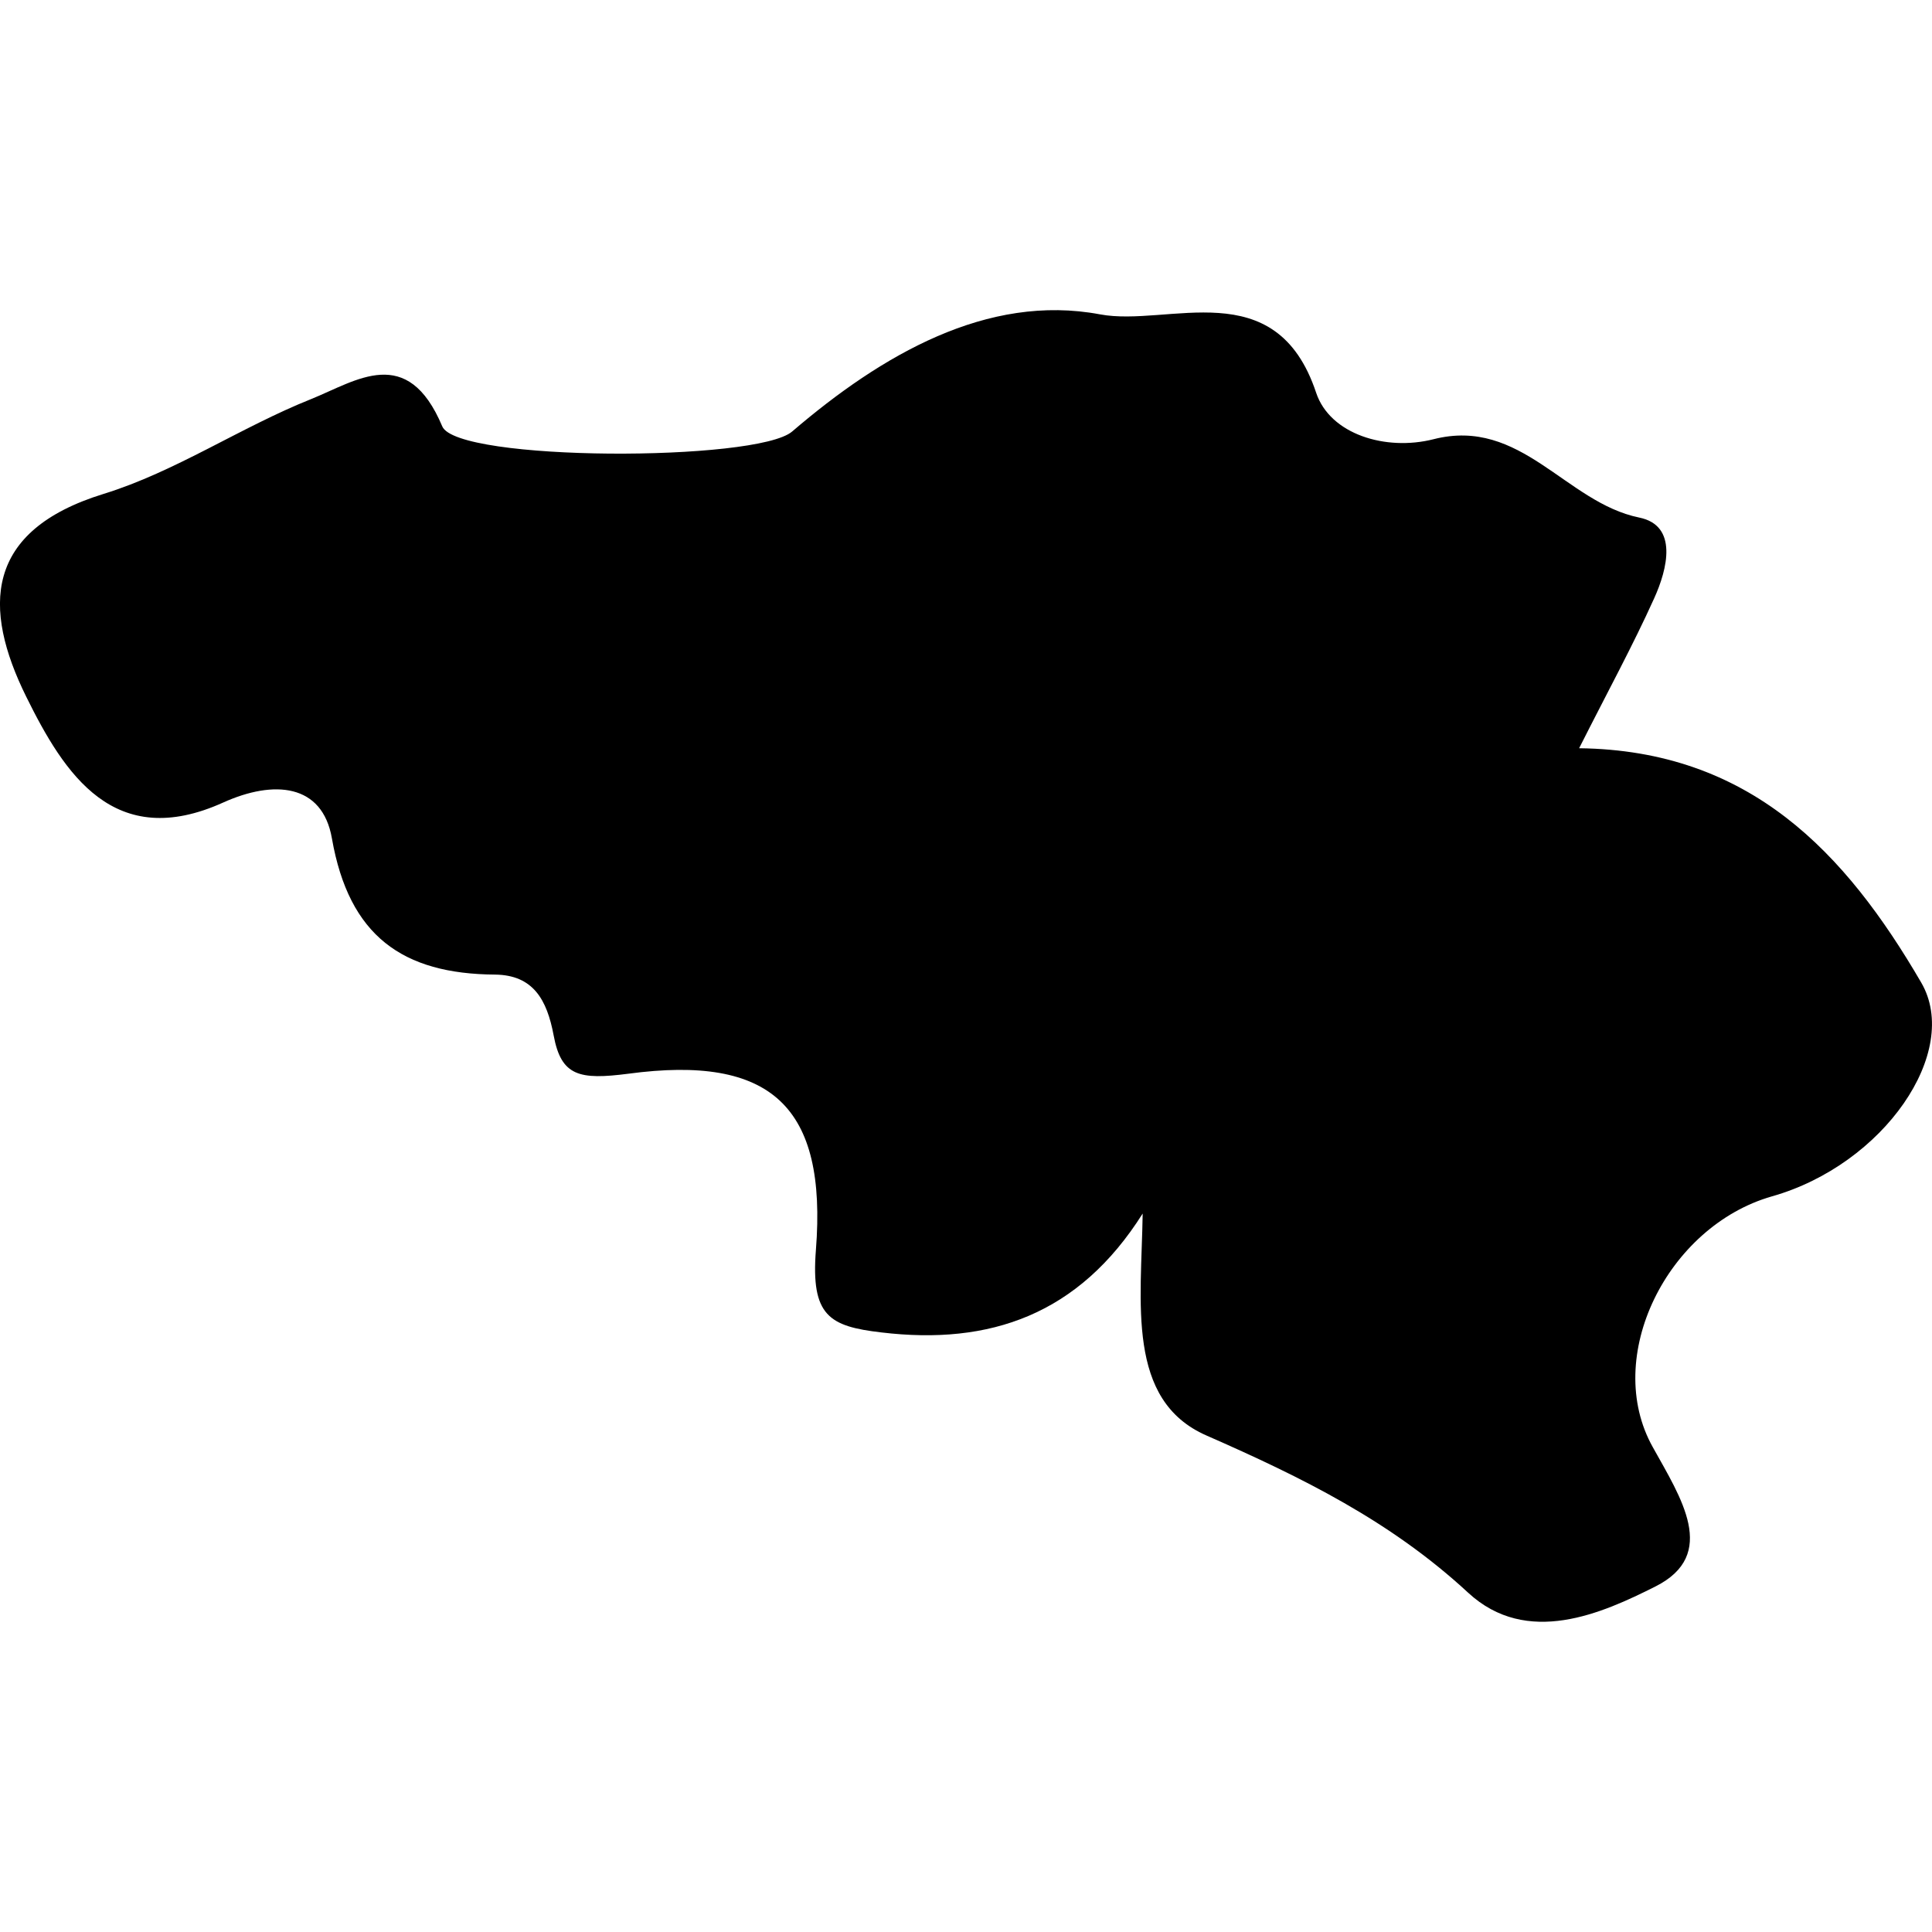 <?xml version="1.0" encoding="iso-8859-1"?>
<!-- Uploaded to: SVG Repo, www.svgrepo.com, Generator: SVG Repo Mixer Tools -->
<!DOCTYPE svg PUBLIC "-//W3C//DTD SVG 1.1//EN" "http://www.w3.org/Graphics/SVG/1.1/DTD/svg11.dtd">
<svg fill="#000000" version="1.1" id="Capa_1" xmlns="http://www.w3.org/2000/svg" xmlns:xlink="http://www.w3.org/1999/xlink" 
	 width="800px" height="800px" viewBox="0 0 21.013 21.013"
	 xml:space="preserve">
<g>
	<path d="M20.896,10.687c-0.825-1.417-1.865-2.526-3.721-2.549c0.314-0.622,0.584-1.116,0.816-1.63
		c0.145-0.319,0.263-0.793-0.163-0.879c-0.8-0.164-1.283-1.095-2.236-0.852c-0.52,0.132-1.126-0.053-1.277-0.505
		c-0.438-1.317-1.606-0.713-2.351-0.853c-1.226-0.23-2.376,0.441-3.348,1.274C8.231,5.024,4.971,5.022,4.81,4.637
		C4.431,3.737,3.88,4.14,3.385,4.34C2.616,4.647,1.91,5.13,1.126,5.372c-1.298,0.401-1.317,1.241-0.841,2.205
		c0.415,0.841,0.956,1.69,2.146,1.15C2.976,8.482,3.506,8.52,3.61,9.119c0.186,1.062,0.769,1.474,1.775,1.481
		c0.413,0.005,0.564,0.271,0.637,0.663c0.082,0.442,0.28,0.484,0.813,0.415c1.552-0.208,2.162,0.354,2.039,1.917
		c-0.056,0.718,0.146,0.831,0.713,0.897c1.18,0.141,2.147-0.193,2.841-1.293c-0.014,0.967-0.183,2.03,0.694,2.414
		c1.042,0.457,2.005,0.932,2.844,1.708c0.643,0.596,1.462,0.224,2.039-0.066c0.689-0.347,0.276-0.966-0.028-1.514
		c-0.551-0.981,0.156-2.403,1.295-2.729C20.49,12.667,21.333,11.439,20.896,10.687z"/>
</g>
</svg>
